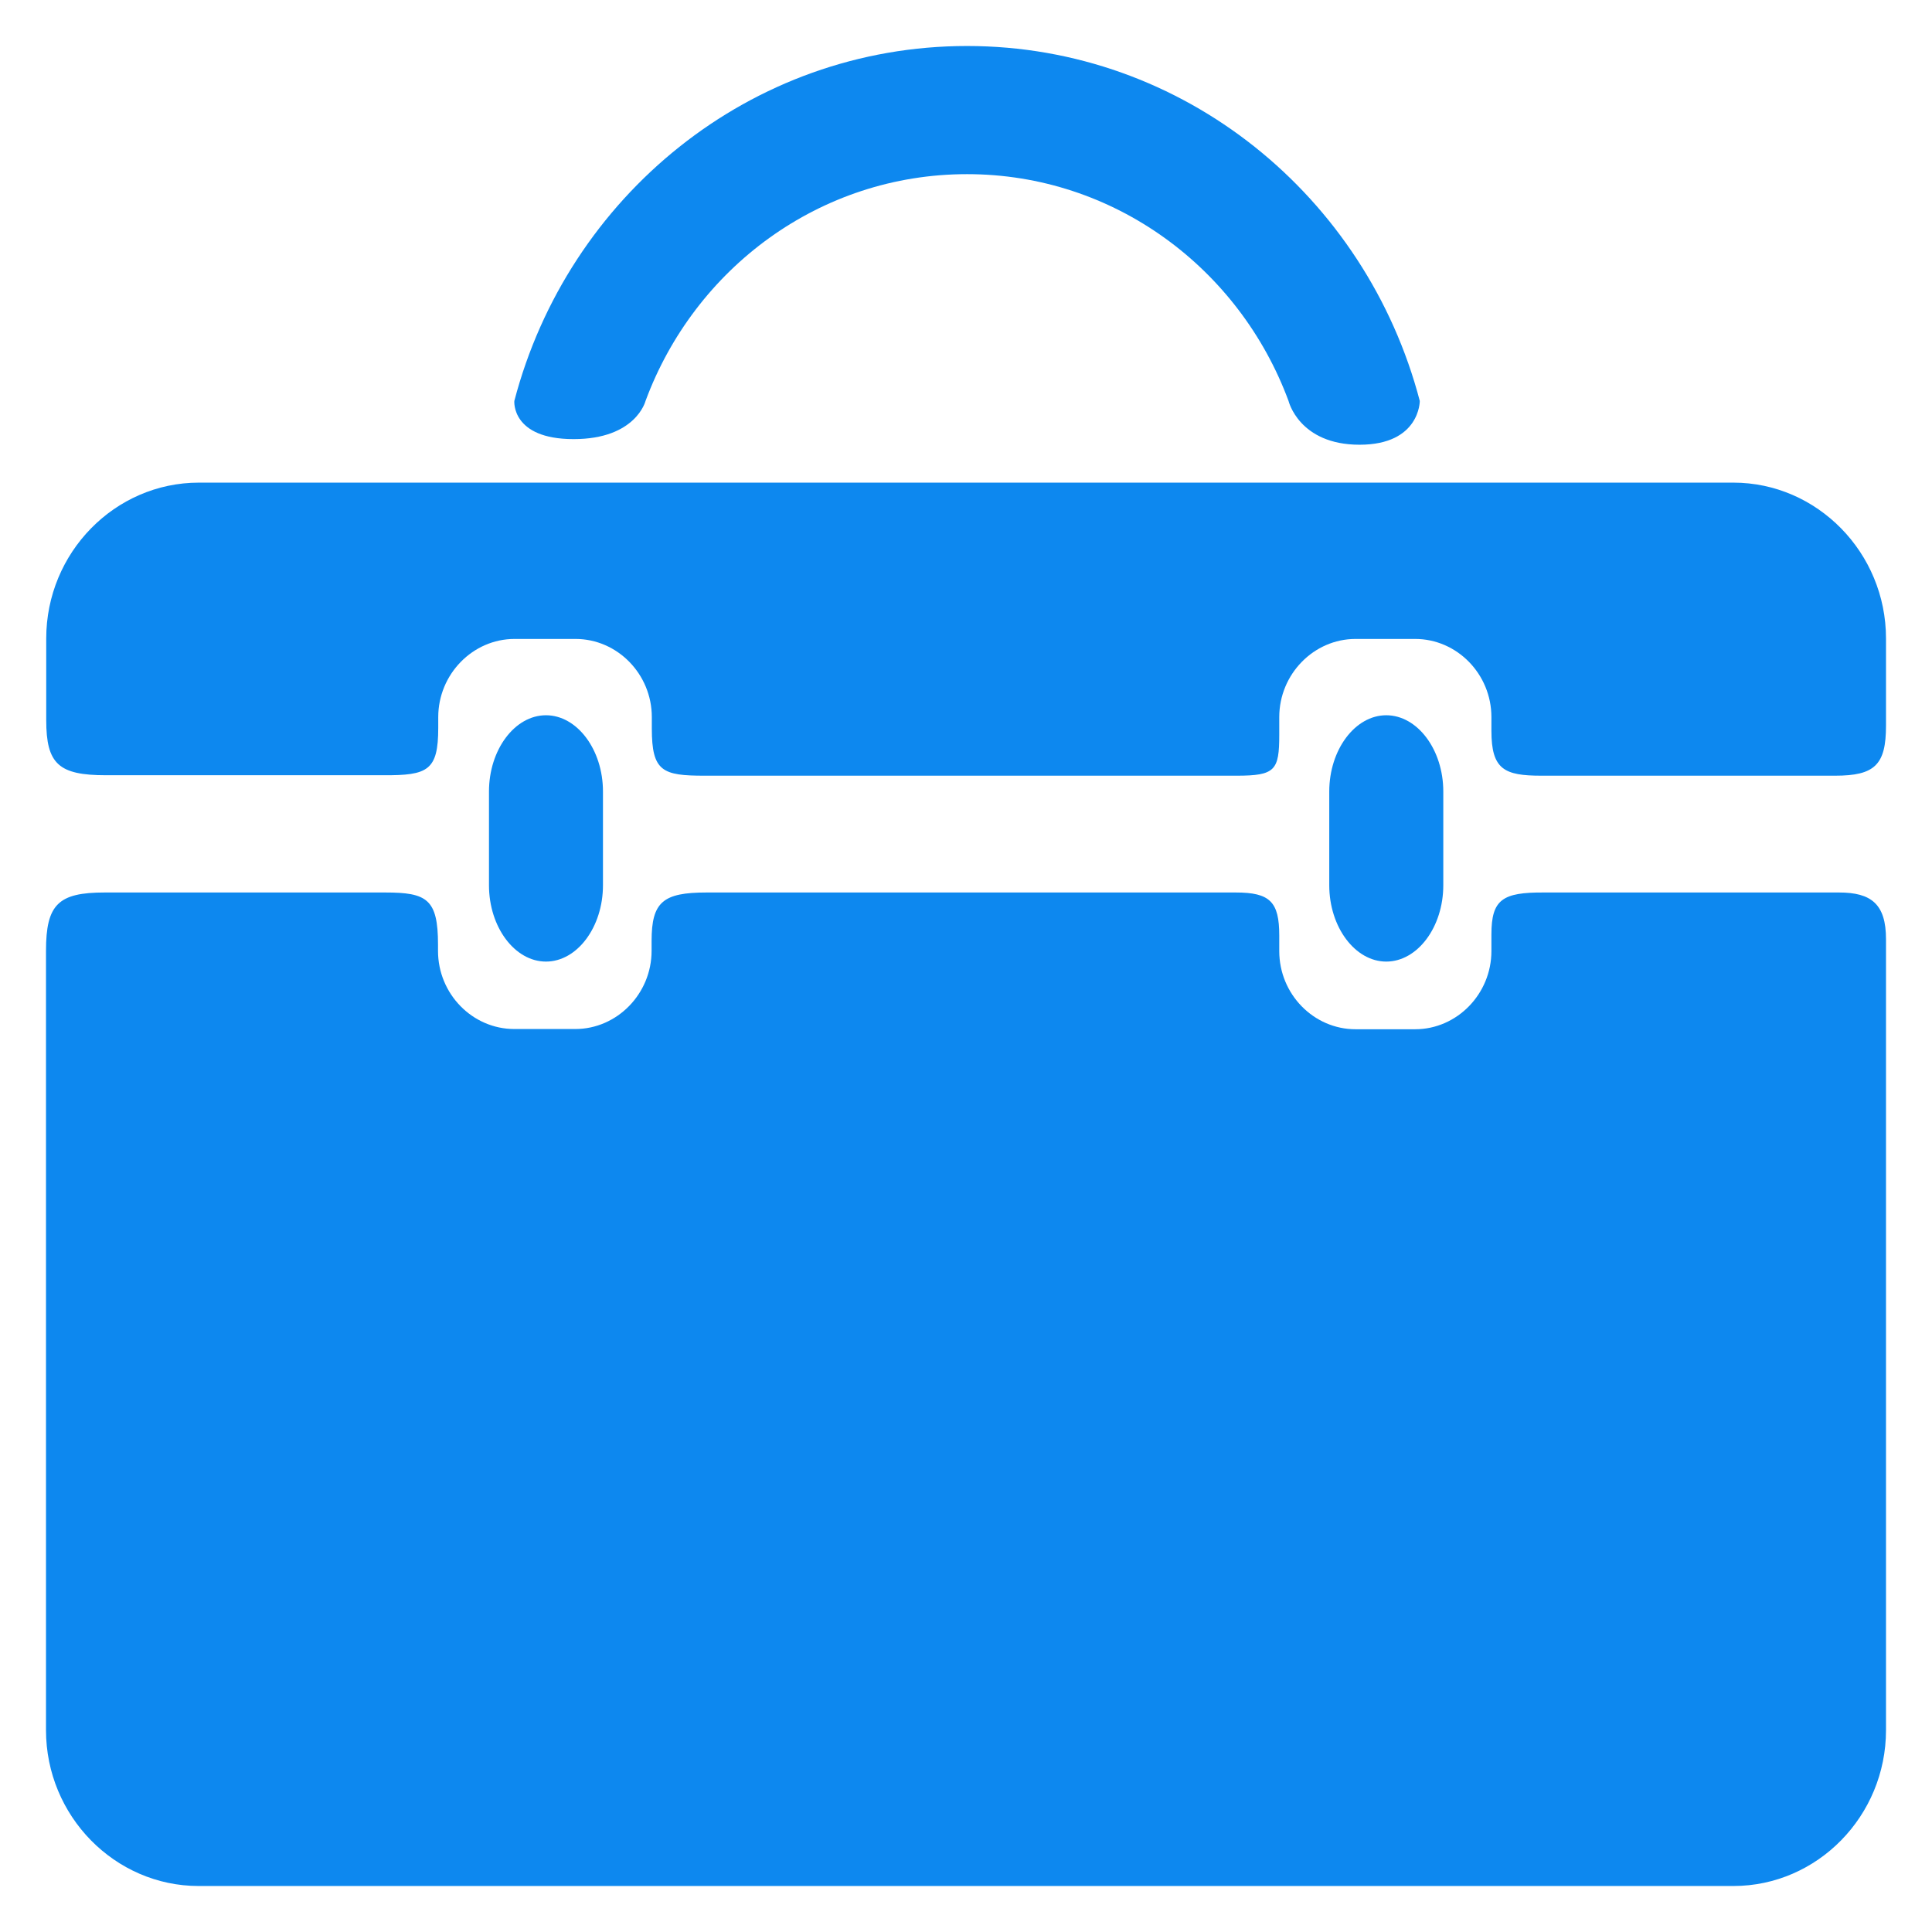 <?xml version="1.0" encoding="UTF-8"?>
<svg width="42px" height="42px" viewBox="0 0 42 42" version="1.1" xmlns="http://www.w3.org/2000/svg" xmlns:xlink="http://www.w3.org/1999/xlink">
    <title>编组</title>
    <g id="人力资源网站" stroke="none" stroke-width="1" fill="none" fill-rule="evenodd">
        <g id="智慧考勤解决方案2.0" transform="translate(-1089, -939)" fill="#0D88EF" fill-rule="nonzero">
            <g id="编组-29" transform="translate(360, 674)">
                <g id="编组-3备份-6" transform="translate(605, 225)">
                    <g id="编组-34" transform="translate(124, 40)">
                        <g id="编组" transform="translate(1, 1)">
                            <path d="M12.108,18.245 C12.108,19.155 11.546,19.904 10.869,19.904 C10.191,19.904 9.63,19.155 9.63,18.245 L9.63,16.207 C9.63,15.297 10.191,14.549 10.869,14.549 C11.546,14.549 12.108,15.297 12.108,16.207 L12.108,18.245 Z M30.376,18.245 C30.376,19.155 29.814,19.904 29.136,19.904 C28.459,19.904 27.897,19.155 27.897,18.245 L27.897,16.207 C27.897,15.297 28.459,14.549 29.136,14.549 C29.814,14.549 30.376,15.297 30.376,16.207 L30.376,18.245 Z" id="形状"></path>
                            <path d="M8.527,14.822 L8.527,14.589 C8.527,13.659 9.276,12.89 10.186,12.89 L11.511,12.89 C12.421,12.89 13.17,13.654 13.17,14.589 L13.17,14.837 C13.17,15.772 13.402,15.863 14.318,15.863 L25.879,15.863 C26.724,15.863 26.81,15.747 26.81,14.968 L26.81,14.589 C26.81,13.659 27.558,12.89 28.469,12.89 L29.764,12.89 C30.674,12.89 31.422,13.654 31.422,14.589 L31.422,14.887 C31.422,15.727 31.701,15.863 32.51,15.863 L38.892,15.863 C39.757,15.863 40,15.626 40,14.776 L40,12.88 C40,11.014 38.503,9.492 36.682,9.492 L3.323,9.492 C1.497,9.492 0.005,11.014 0.005,12.88 L0.005,14.655 C0.005,15.611 0.278,15.853 1.305,15.853 L7.338,15.853 C8.299,15.858 8.527,15.752 8.527,14.822 Z M31.422,19.312 L31.422,19.676 C31.422,20.607 30.674,21.375 29.764,21.375 L28.469,21.375 C27.558,21.375 26.81,20.612 26.81,19.676 L26.81,19.338 C26.81,18.604 26.608,18.402 25.864,18.402 L14.358,18.402 C13.413,18.402 13.165,18.609 13.165,19.454 L13.165,19.671 C13.165,20.602 12.416,21.37 11.506,21.37 L10.181,21.37 C9.27,21.37 8.522,20.607 8.522,19.671 L8.522,19.535 C8.522,18.544 8.279,18.402 7.374,18.402 L1.274,18.402 C0.268,18.402 0,18.66 0,19.671 L0,36.612 C0,38.478 1.497,40 3.318,40 L36.682,40 C38.508,40 40,38.478 40,36.612 L40,19.418 C40,18.655 39.681,18.402 38.978,18.402 L32.56,18.402 C31.665,18.397 31.422,18.554 31.422,19.312 Z M13.033,7.717 C14.1,4.834 16.821,2.786 20.023,2.786 C23.219,2.786 25.945,4.834 27.012,7.717 C27.012,7.717 27.24,8.668 28.555,8.668 C29.87,8.668 29.865,7.717 29.865,7.717 C28.701,3.272 24.736,0 20.023,0 C15.309,0 11.344,3.272 10.181,7.717 C10.181,7.717 10.11,8.546 11.47,8.546 C12.826,8.546 13.033,7.717 13.033,7.717 L13.033,7.717 Z" id="形状"></path>
                        </g>
                    </g>
                </g>
            </g>
        </g>
    </g>
</svg>